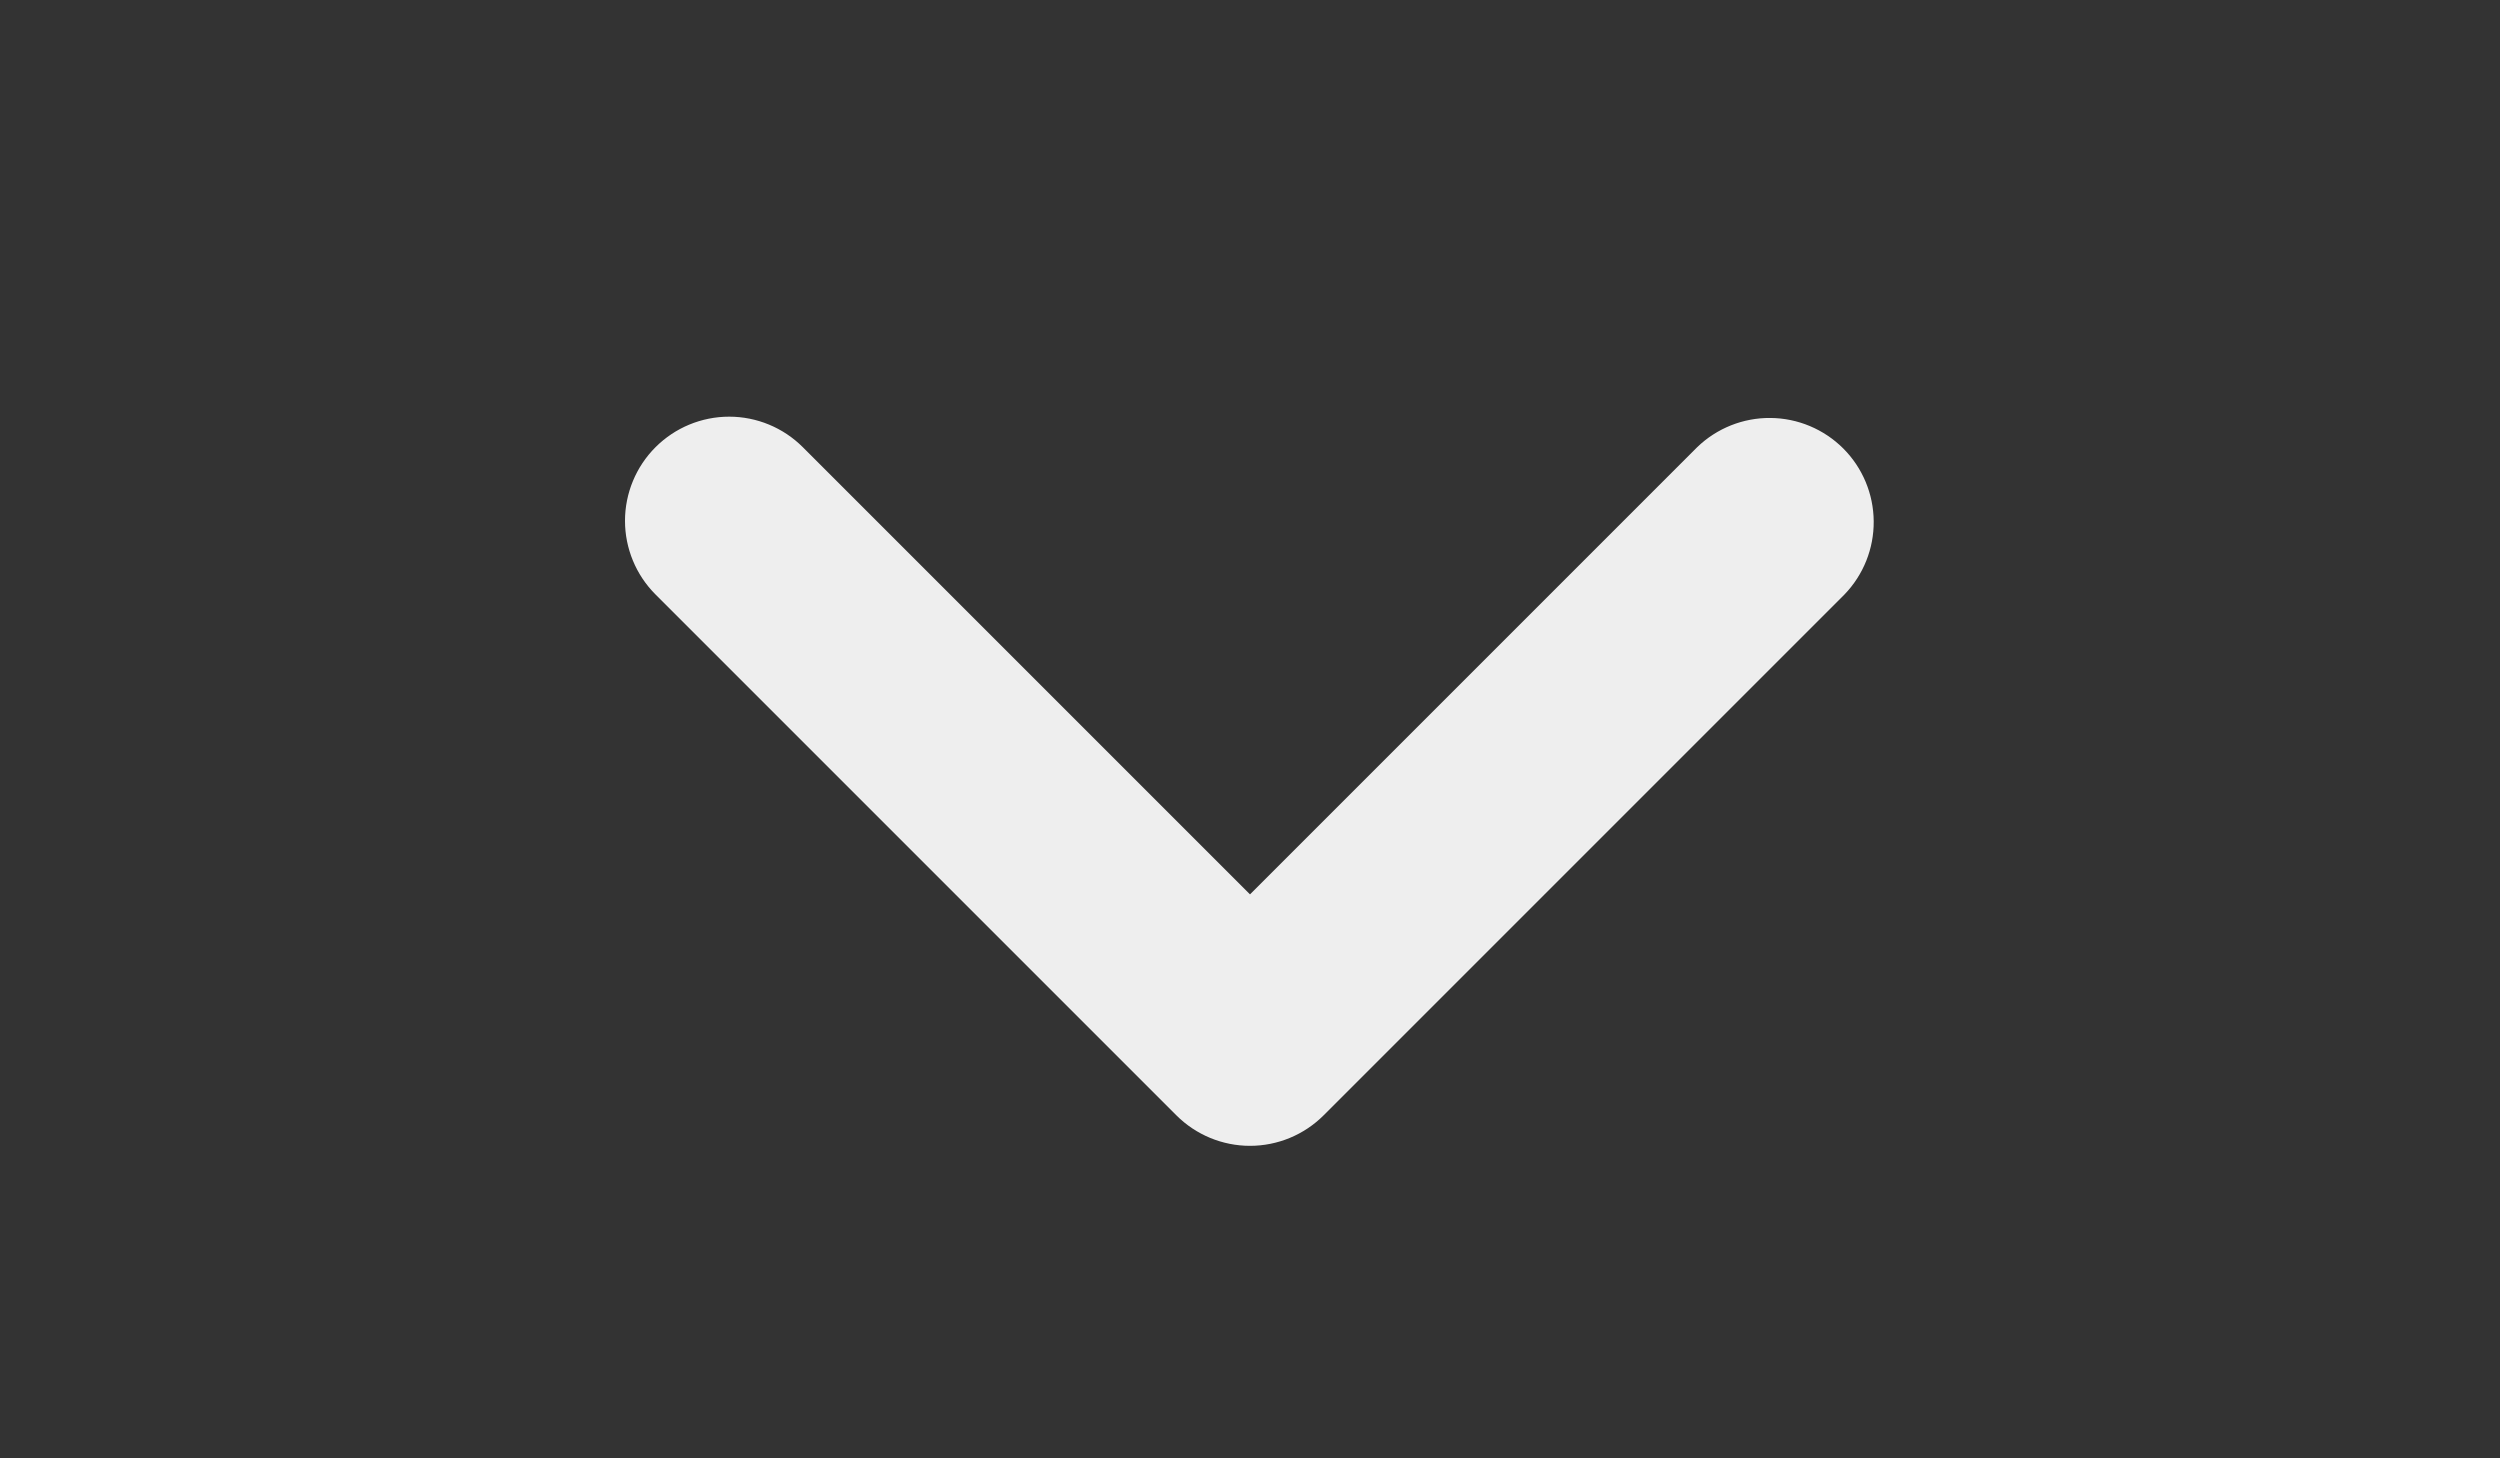 <svg width="48" height="28" viewBox="0 0 48 28" fill="none" xmlns="http://www.w3.org/2000/svg">
<rect x="0" y="0" width="48" height="28" fill="#333333" stroke="none"/>
<path fill-rule="evenodd" clip-rule="evenodd" d="M12.586 8.586C12.961 8.211 13.47 8 14 8C14.53 8 15.039 8.211 15.414 8.586L24 17.172L32.586 8.586C32.963 8.222 33.468 8.02 33.993 8.025C34.517 8.029 35.019 8.24 35.39 8.61C35.761 8.981 35.971 9.483 35.975 10.007C35.98 10.532 35.778 11.037 35.414 11.414L25.414 21.414C25.039 21.789 24.53 22 24 22C23.47 22 22.961 21.789 22.586 21.414L12.586 11.414C12.211 11.039 12 10.53 12 10C12 9.47 12.211 8.961 12.586 8.586Z" fill="#EEEEEE"/>
</svg>
